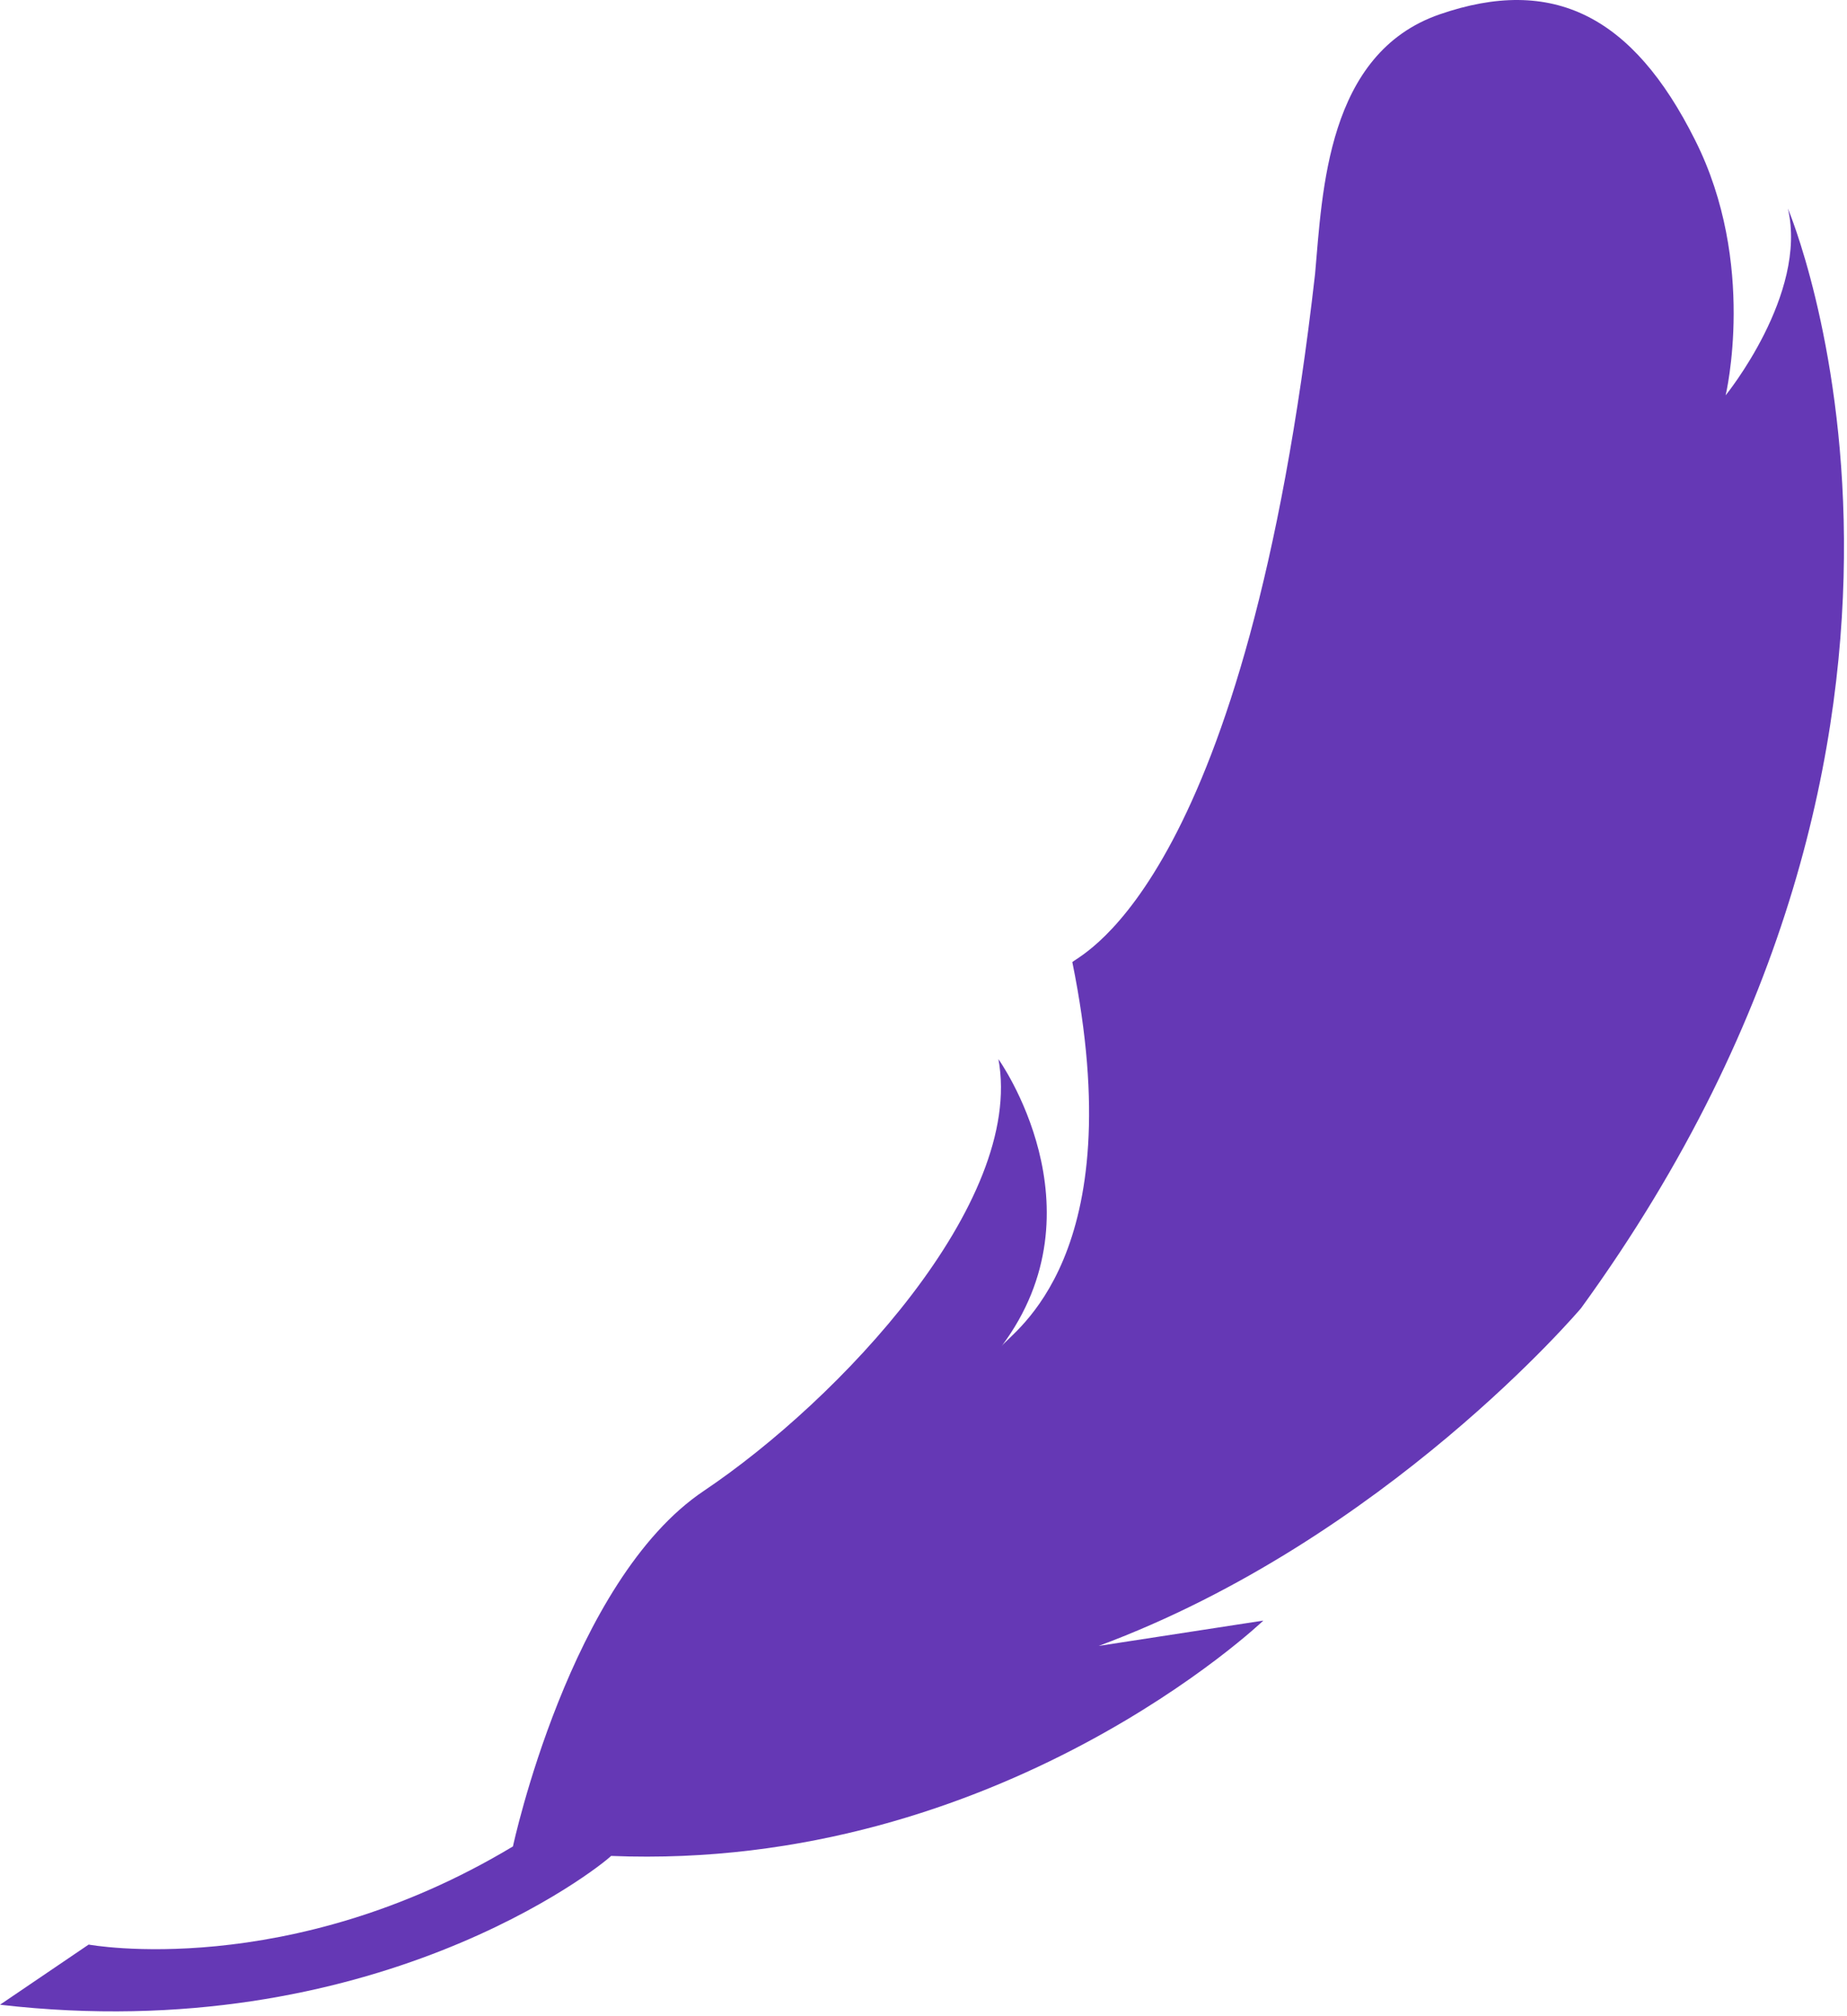 <svg xmlns="http://www.w3.org/2000/svg" width="175" height="191" viewBox="0 0 175 191" fill="none"><path d="M0 189.962L8.4 184.262C8.4 184.262 27.3 187.762 48.6 174.962C48.6 174.962 54 149.762 66.7 141.262C79.5 132.662 97.1 113.962 94.6 100.362C94.6 100.362 104.7 114.462 94.9 127.562C95.9 126.162 107.3 119.162 101.6 91.162C102.7 90.262 118.1 83.162 124.6 25.962C125.3 18.162 125.7 5.062 136.4 1.362C147.1 -2.338 154.7 1.462 160.6 13.262C166.5 24.962 163.5 37.462 163.5 37.462C163.5 37.462 171.3 27.862 169.4 19.762C169.4 19.762 190.1 68.462 149.8 123.962C149.8 123.962 131.3 145.862 104.1 155.962L119.7 153.562C119.7 153.562 94.8 177.362 57.9 175.862C56.9 176.862 35.4 194.062 0 189.962Z" fill="#6538B5"></path></svg>